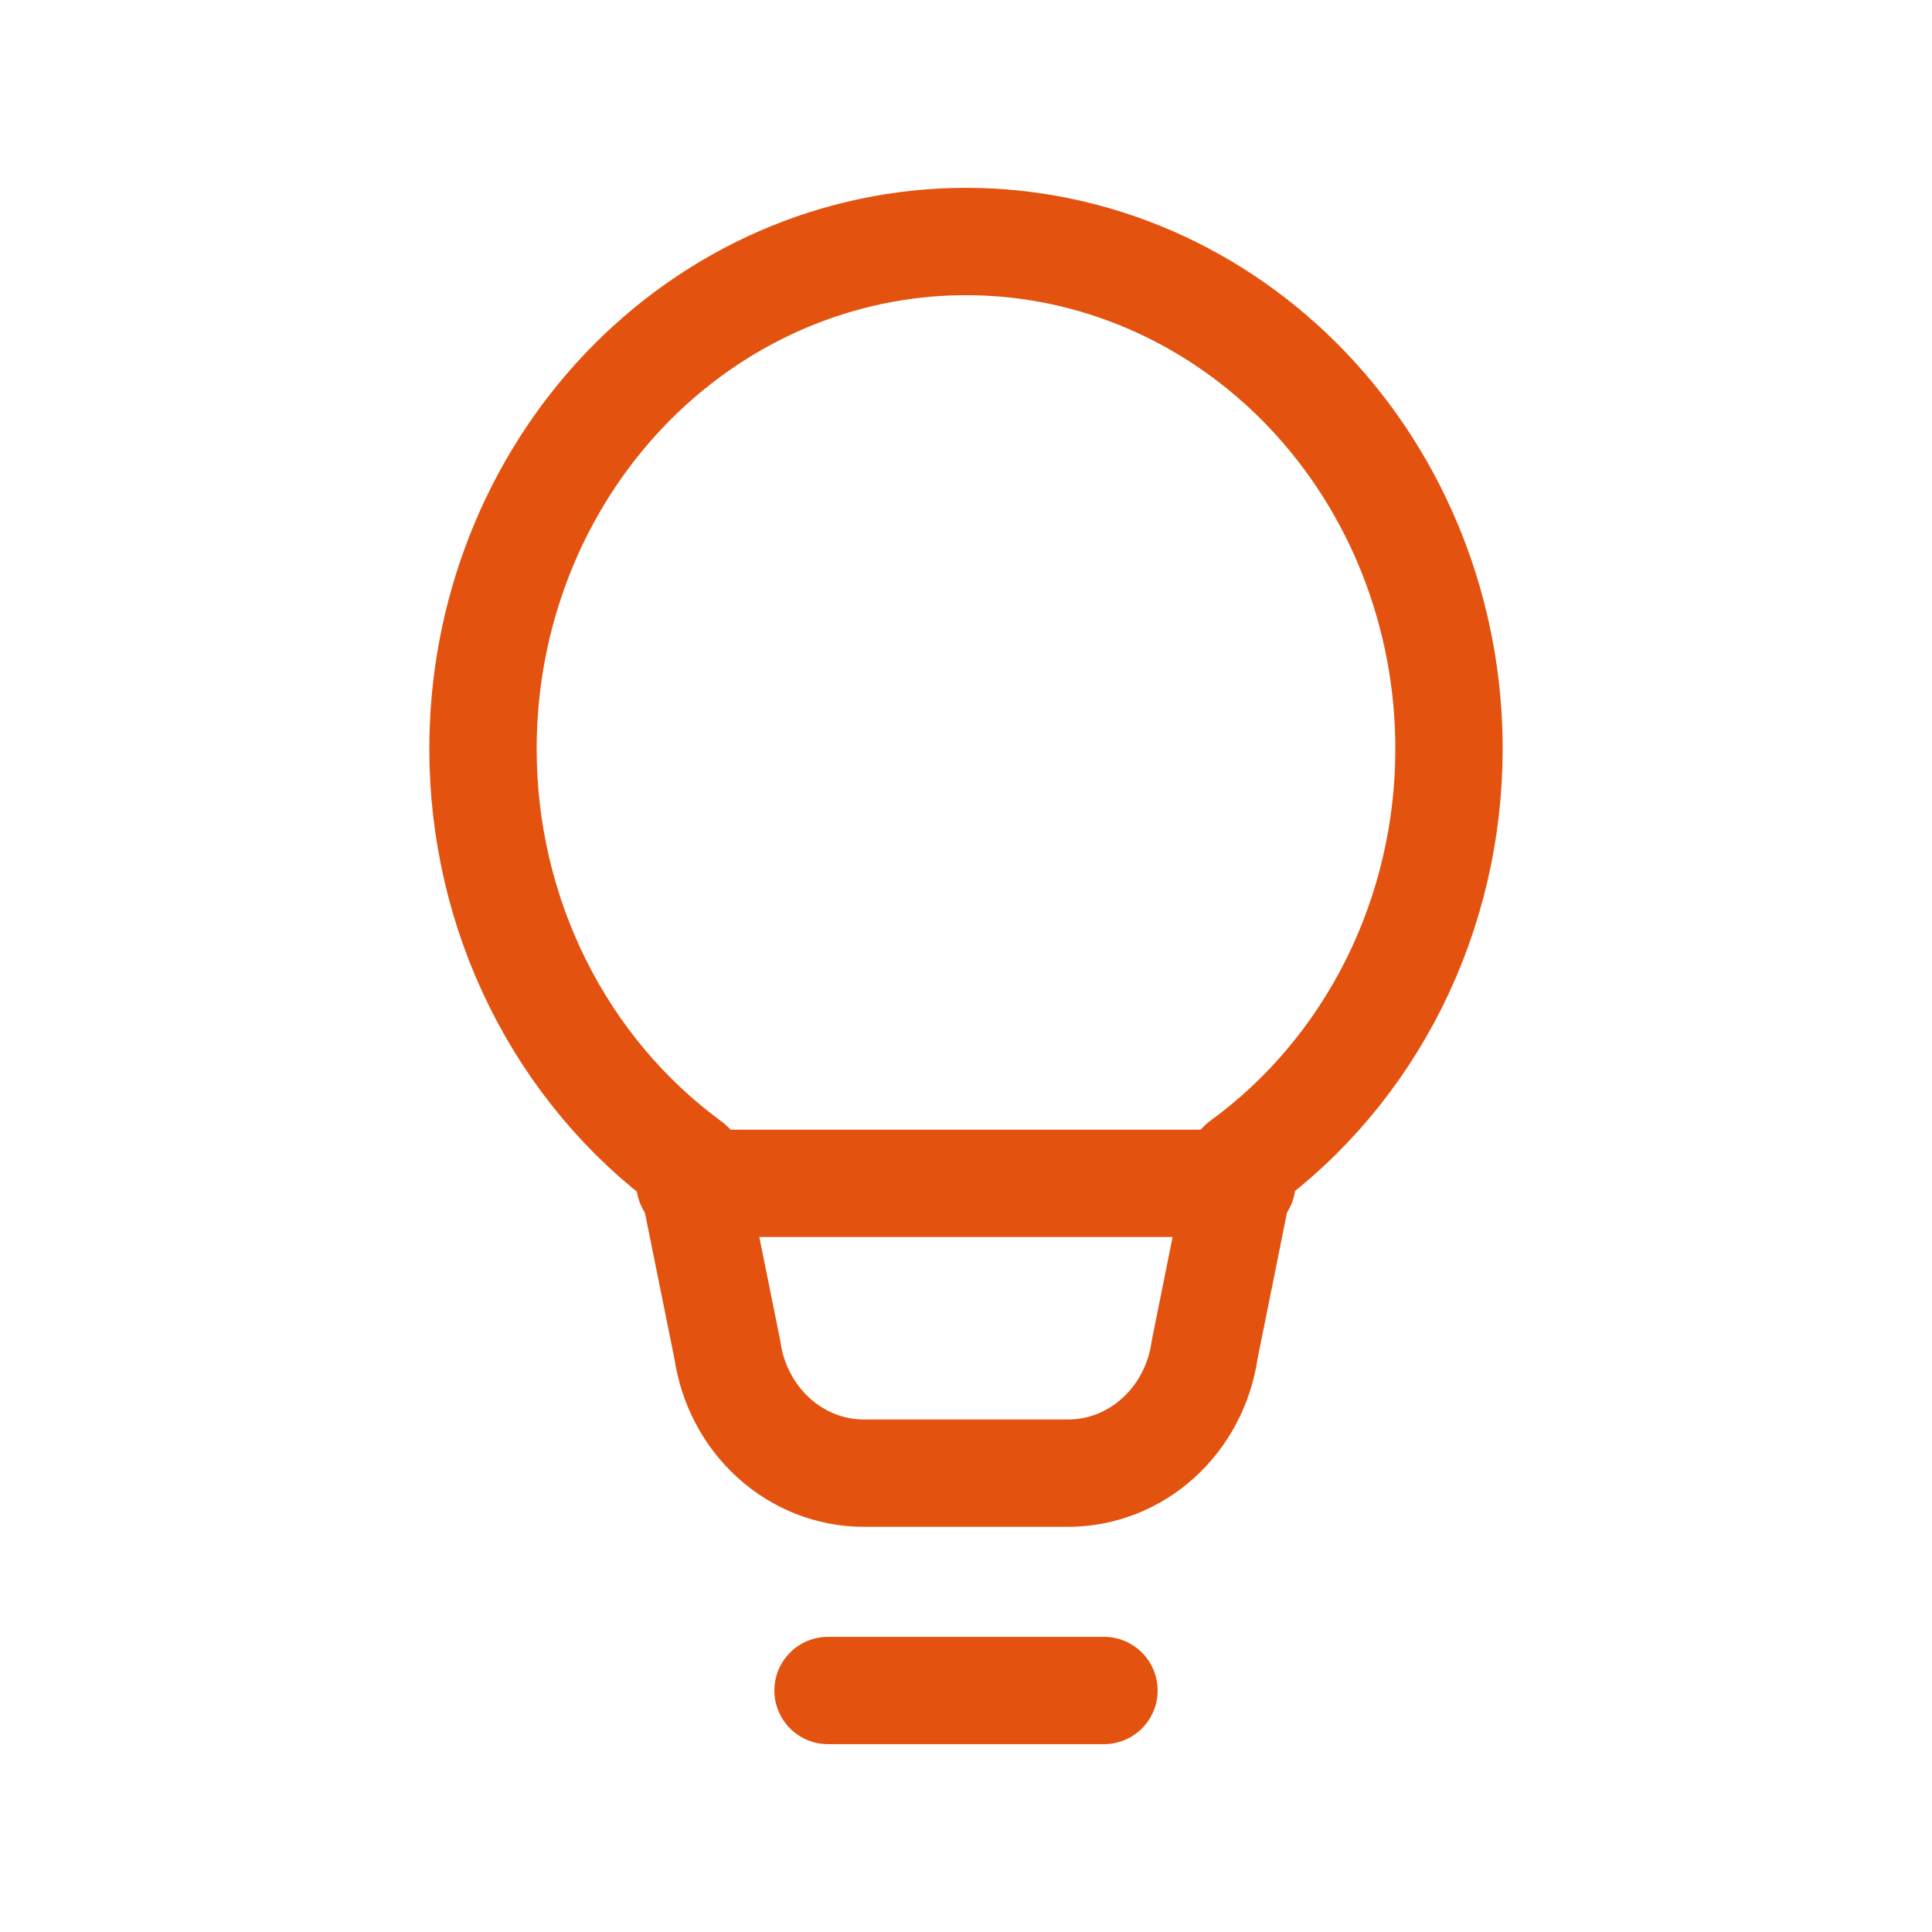 <svg width="36" height="36" viewBox="0 0 36 36" fill="none" xmlns="http://www.w3.org/2000/svg">
<path d="M15.429 31.5H20.571H15.429ZM9 13.95C9 11.444 9.948 9.04 11.636 7.268C13.324 5.496 15.613 4.5 18 4.5C20.387 4.5 22.676 5.496 24.364 7.268C26.052 9.04 27 11.444 27 13.95C27.001 15.472 26.65 16.971 25.979 18.319C25.307 19.667 24.334 20.824 23.143 21.691L22.446 25.155C22.354 25.794 22.047 26.376 21.58 26.797C21.114 27.218 20.519 27.45 19.904 27.45H16.096C15.481 27.45 14.886 27.218 14.42 26.797C13.953 26.376 13.646 25.794 13.554 25.155L12.857 21.706C11.666 20.836 10.693 19.676 10.021 18.326C9.349 16.975 8.999 15.474 9 13.95V13.95Z" stroke="#E3530F" stroke-width="2" stroke-linecap="round" stroke-linejoin="round"/>
<path d="M12.855 22.05H23.141" stroke="#E3530F" stroke-width="2" stroke-linecap="round" stroke-linejoin="round"/>
</svg>
